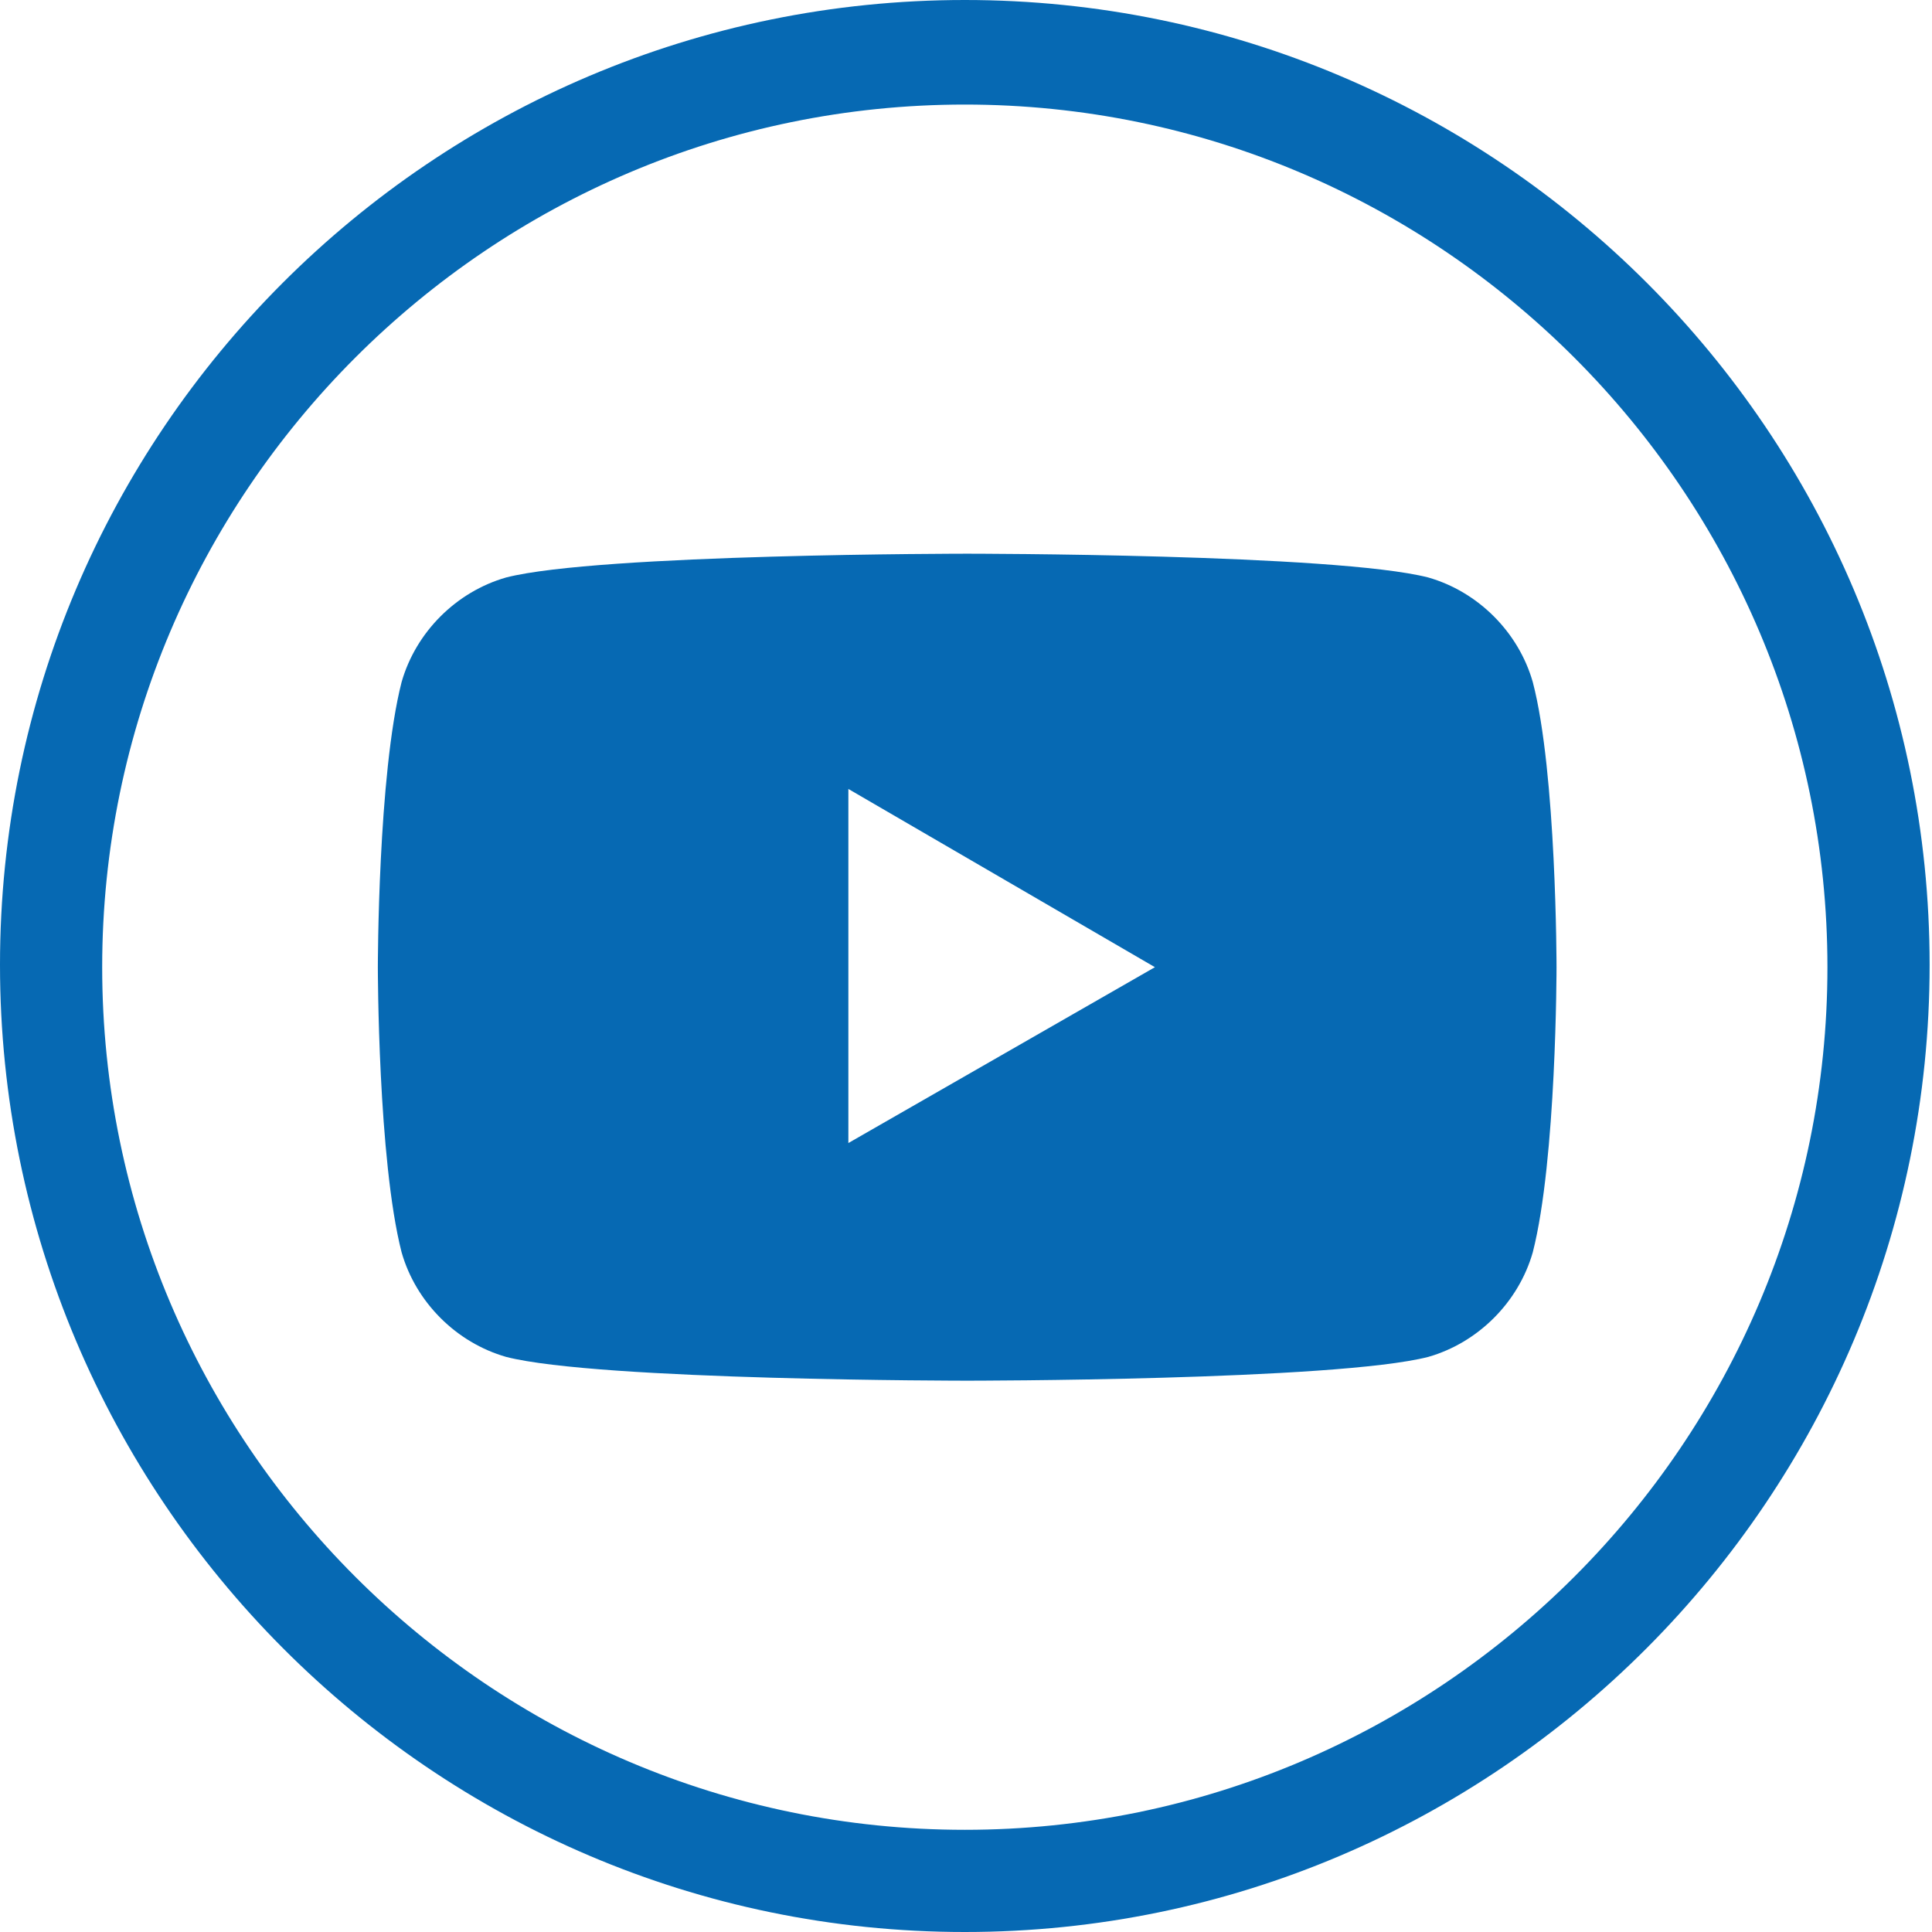 <?xml version="1.0" encoding="UTF-8"?> <!-- Generator: Adobe Illustrator 26.0.1, SVG Export Plug-In . SVG Version: 6.00 Build 0) --> <svg xmlns="http://www.w3.org/2000/svg" xmlns:xlink="http://www.w3.org/1999/xlink" version="1.1" id="Calque_1" x="0px" y="0px" viewBox="0 0 81.3 81.3" style="enable-background:new 0 0 81.3 81.3;" xml:space="preserve"> <style type="text/css"> .st0{fill:#0669B3;} </style> <g> <g> <g> <path class="st0" d="M64.5,28.7c-0.6-2.1-2.3-3.8-4.4-4.4c-3.9-1-19.4-1-19.4-1s-15.5,0-19.4,1c-2.1,0.6-3.8,2.3-4.4,4.4 c-1,3.9-1,12-1,12s0,8.1,1,12c0.6,2.1,2.3,3.8,4.4,4.4c3.9,1,19.4,1,19.4,1s15.5,0,19.4-1c2.1-0.6,3.8-2.3,4.4-4.4 c1-3.9,1-12,1-12S65.5,32.5,64.5,28.7z M35.7,48.1V33.2l12.9,7.5L35.7,48.1z"></path> </g> <g> <path class="st0" d="M40.6,81.3C18.2,81.3,0,63,0,40.6S18.2,0,40.6,0s40.6,18.2,40.6,40.6S63,81.3,40.6,81.3z M40.6,4.4 c-20,0-36.3,16.3-36.3,36.3s16.3,36.3,36.3,36.3s36.3-16.3,36.3-36.3S60.6,4.4,40.6,4.4z"></path> </g> </g> </g> </svg> 